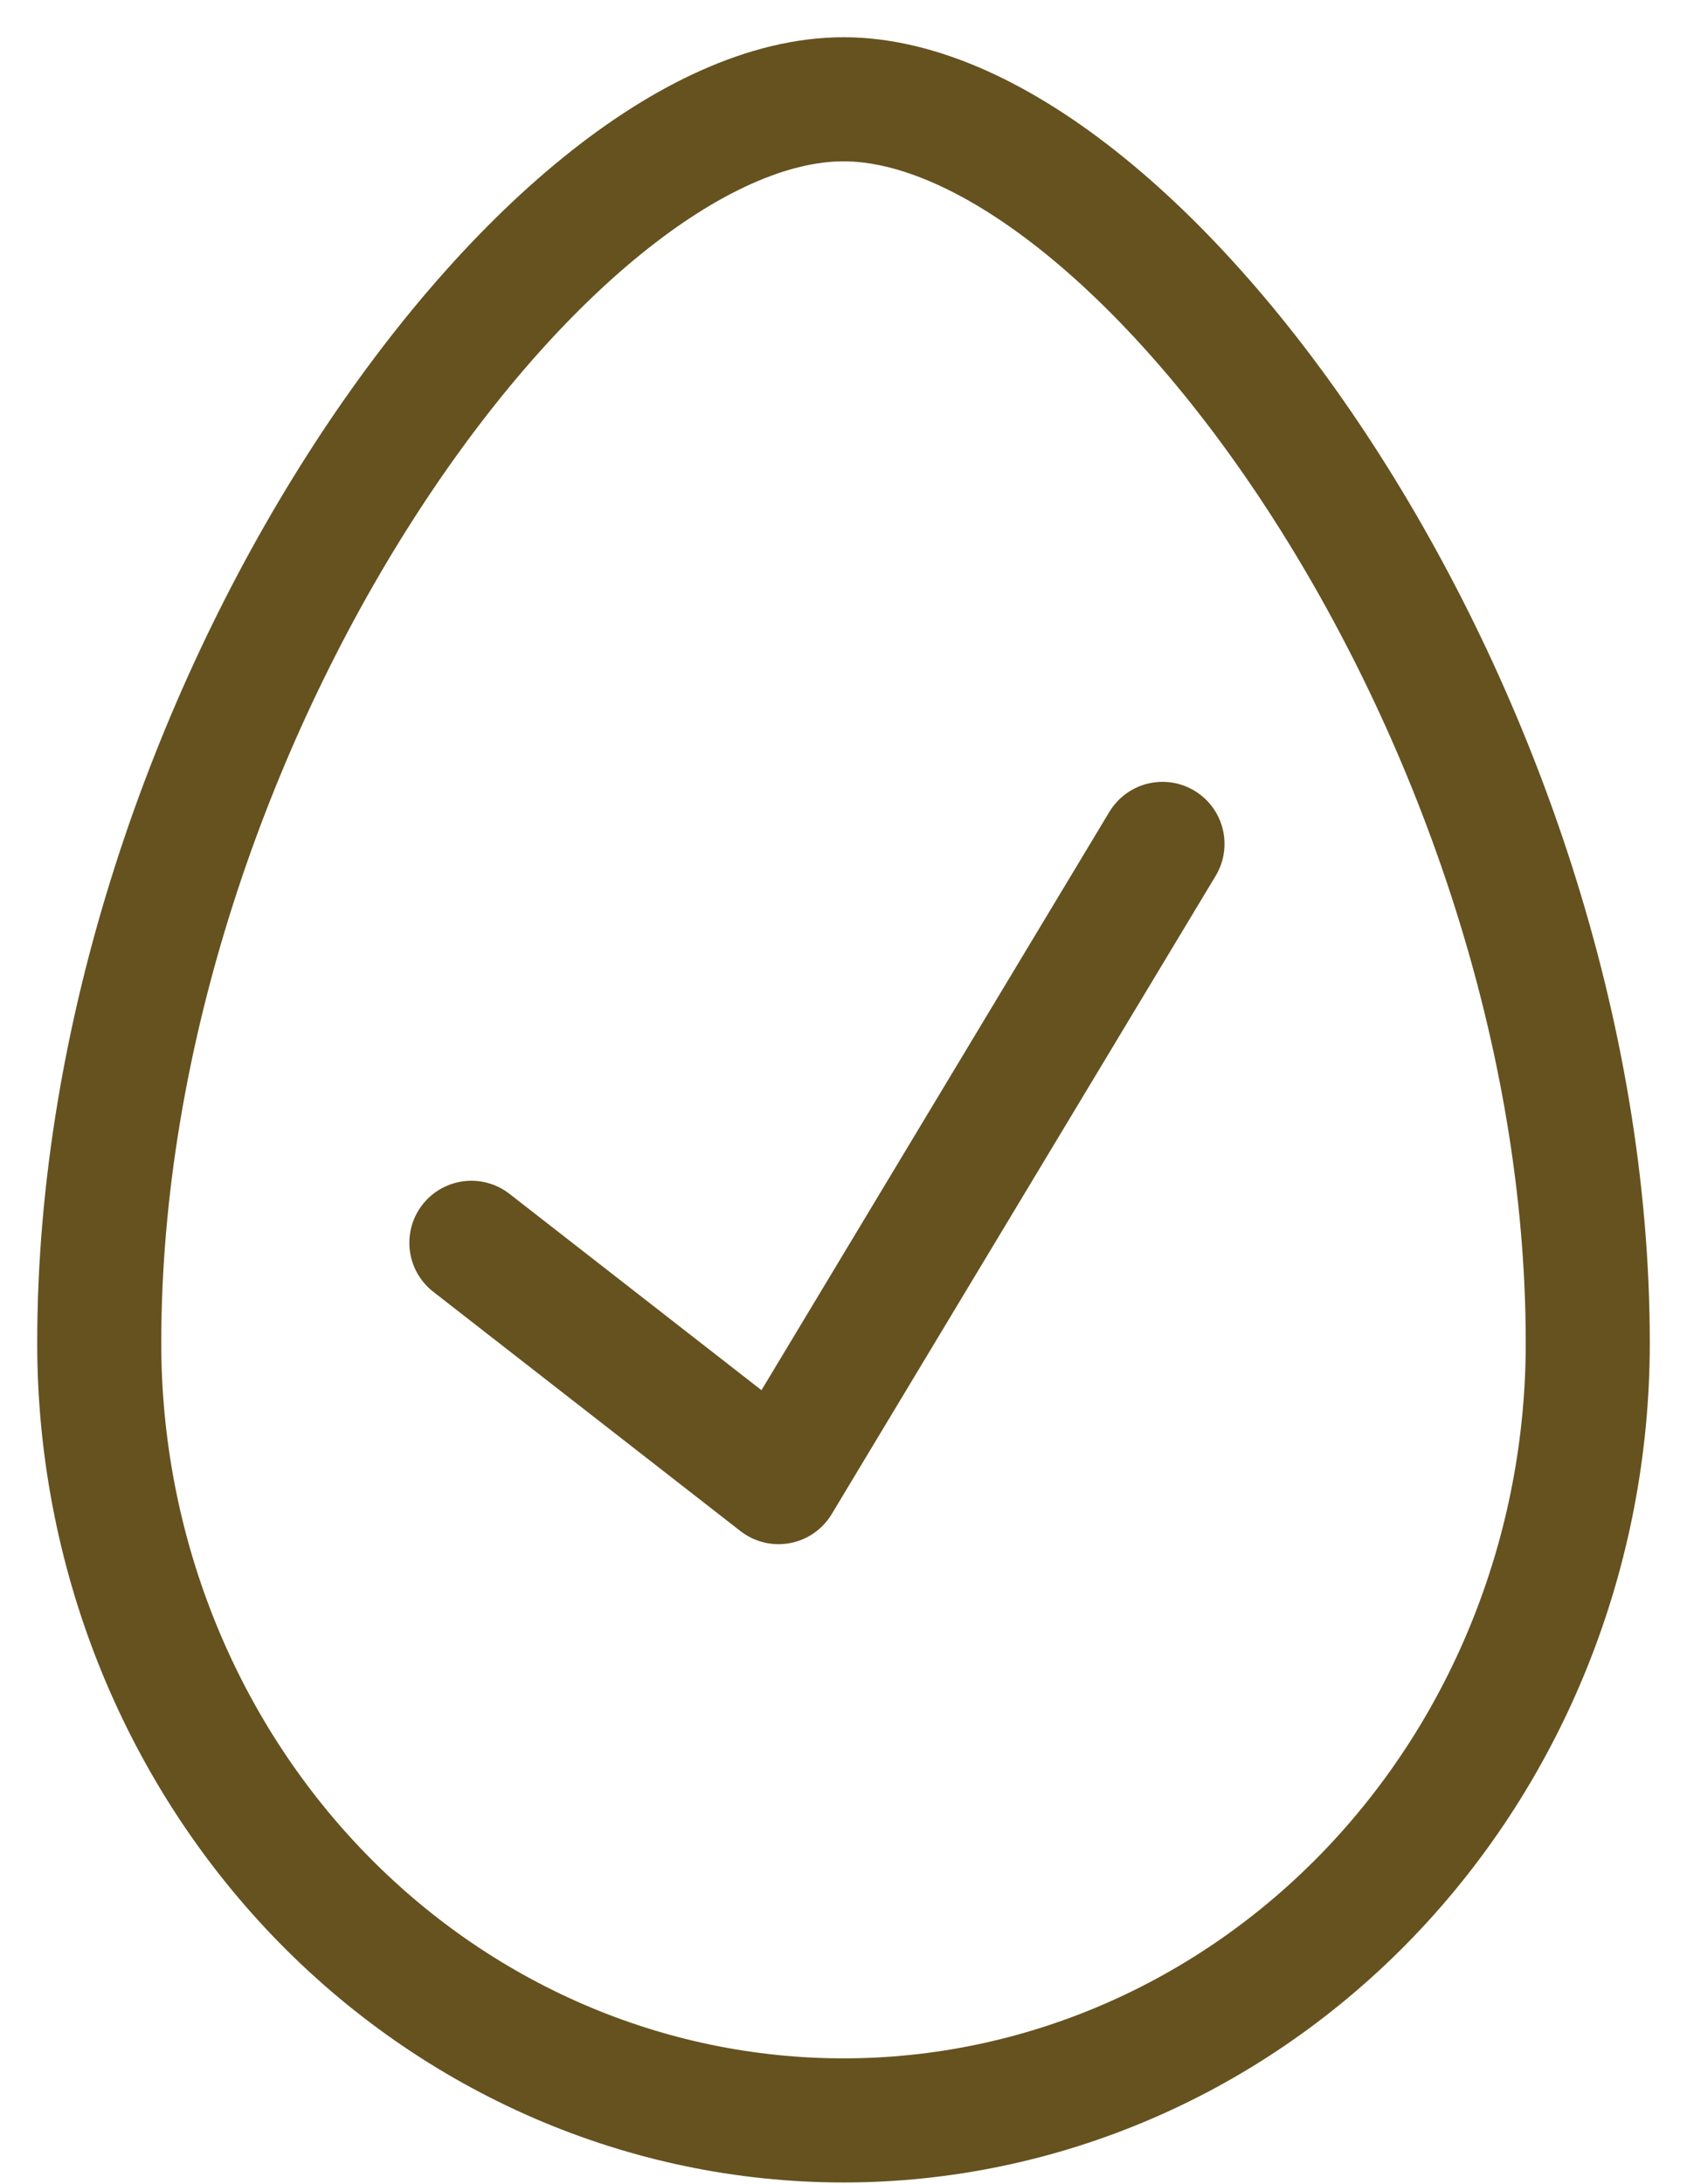 <svg fill="none" height="44" viewBox="0 0 34 44" width="34" xmlns="http://www.w3.org/2000/svg"><g stroke="#65521f" stroke-linecap="round" stroke-linejoin="round" stroke-width="2.5"><path d="m32 27.055c0 4.153-1.58 8.136-4.393 11.073s-6.628 4.587-10.607 4.587-7.794-1.65-10.607-4.587c-2.813-2.937-4.393-6.92-4.393-11.073 0-12.527 9-25.055 15-25.055s15 12.527 15 25.055z"/><path d="m9.5 25.036 6.191 4.821 7.738-12.857"/></g></svg>